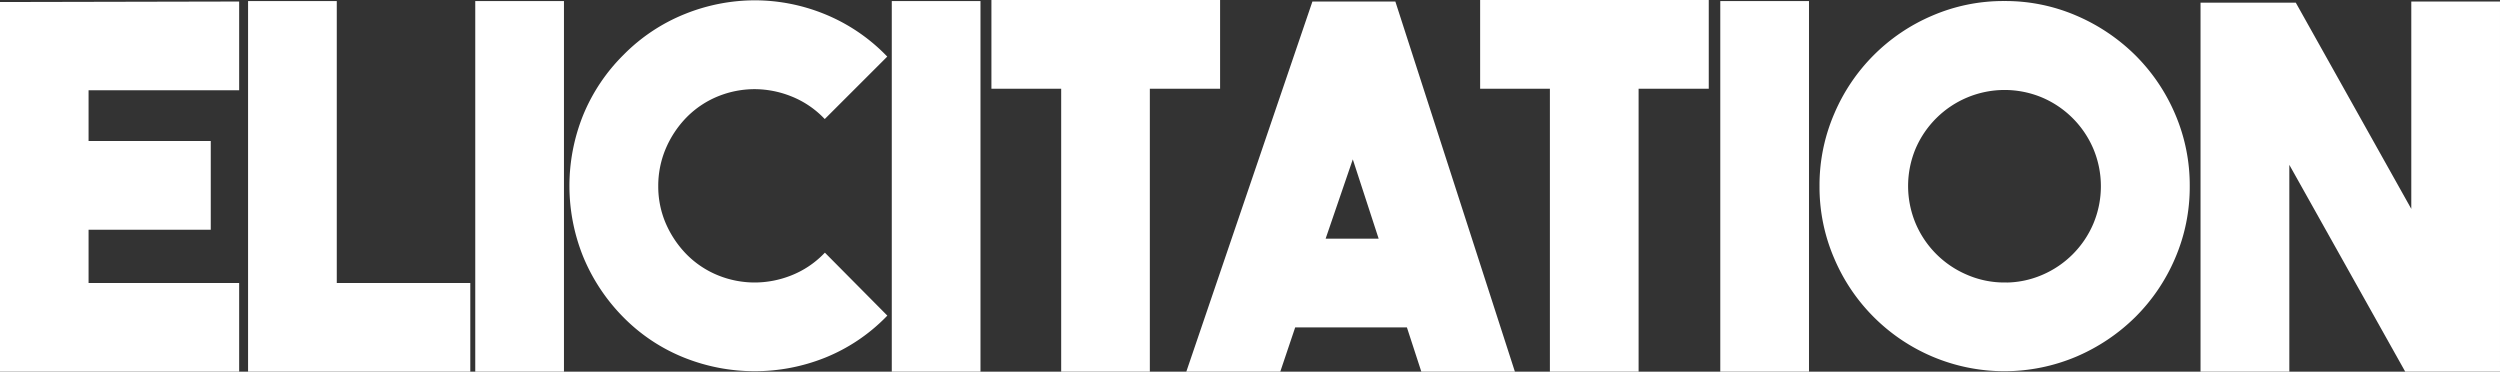 <svg id="e9da1354-16d3-4156-a907-155116d7f7b2" data-name="Layer 1" xmlns="http://www.w3.org/2000/svg" viewBox="0 0 555.49 82.59" preserveAspectRatio="xMidYMin"><rect x="0" y="0" width="555.49" height="82.59" fill="#333333" stroke="none"/><title>elicitation-logotype</title><path d="M56.46,25.11H23V37.39H50.15V56.1H23V68.94H56.46V87.65H4.32V6.51L56.46,6.4Z" transform="translate(-3.82 -5.56)" style="fill:#ffffff;stroke:#ffffff;stroke-miterlimit:10"/><path d="M107.82,87.65H59.44V6.29H78.15V68.94h29.67Z" transform="translate(-3.82 -5.56)" style="fill:#ffffff;stroke:#ffffff;stroke-miterlimit:10"/><path d="M128.63,87.65H109.92V6.29h18.71Z" transform="translate(-3.82 -5.56)" style="fill:#ffffff;stroke:#ffffff;stroke-miterlimit:10"/><path d="M171.47,87.54a41.6,41.6,0,0,1-15.33-2.93,39.11,39.11,0,0,1-13.45-8.91,41.24,41.24,0,0,1-8.8-13.23,41.53,41.53,0,0,1,0-31.22,40,40,0,0,1,8.8-13.12,39.66,39.66,0,0,1,13.51-9,41.22,41.22,0,0,1,15.33-3,40.8,40.8,0,0,1,15.28,3,39.81,39.81,0,0,1,13.45,9L187.08,31.3a21.21,21.21,0,0,0-7.31-4.82,22.6,22.6,0,0,0-8.3-1.61,22.17,22.17,0,0,0-8.25,1.61A21.3,21.3,0,0,0,156,31.3a23.07,23.07,0,0,0-4.76,7.2,21.66,21.66,0,0,0-1.66,8.41,21.24,21.24,0,0,0,1.66,8.36A23.24,23.24,0,0,0,156,62.41a21.28,21.28,0,0,0,7.25,4.82,22.15,22.15,0,0,0,8.25,1.6,22.58,22.58,0,0,0,8.3-1.6,21.18,21.18,0,0,0,7.31-4.82l13.17,13.28a39.25,39.25,0,0,1-13.39,8.91A41.47,41.47,0,0,1,171.47,87.54Z" transform="translate(-3.82 -5.56)" style="fill:#ffffff;stroke:#ffffff;stroke-miterlimit:10"/><path d="M221.18,87.65H202.47V6.29h18.71Z" transform="translate(-3.82 -5.56)" style="fill:#ffffff;stroke:#ffffff;stroke-miterlimit:10"/><path d="M274.42,6.06V24.77H258.81V87.65H240.11V24.77h-15.5V6.06Z" transform="translate(-3.82 -5.56)" style="fill:#ffffff;stroke:#ffffff;stroke-miterlimit:10"/><path d="M320,87.65l-3.21-9.85H291.25l-3.32,9.85H268.11L295.79,6.4H313.5l26.24,81.25ZM297.67,59.09h13.17l-6.42-19.7Z" transform="translate(-3.82 -5.56)" style="fill:#ffffff;stroke:#ffffff;stroke-miterlimit:10"/><path d="M383,6.06V24.77H367.41V87.65H348.7V24.77H333.2V6.06Z" transform="translate(-3.82 -5.56)" style="fill:#ffffff;stroke:#ffffff;stroke-miterlimit:10"/><path d="M405.27,87.65H386.56V6.29h18.71Z" transform="translate(-3.82 -5.56)" style="fill:#ffffff;stroke:#ffffff;stroke-miterlimit:10"/><path d="M449.16,6.29A39.33,39.33,0,0,1,465,9.5a41.78,41.78,0,0,1,12.93,8.69,40.72,40.72,0,0,1,8.73,12.9,39.47,39.47,0,0,1,3.21,15.83,39.45,39.45,0,0,1-3.21,15.83,40.7,40.7,0,0,1-8.73,12.9A41.74,41.74,0,0,1,465,84.33a40.52,40.52,0,0,1-31.62,0,40.62,40.62,0,0,1-21.56-21.59,39.45,39.45,0,0,1-3.21-15.83,39.47,39.47,0,0,1,3.21-15.83A40.62,40.62,0,0,1,433.35,9.5,39.33,39.33,0,0,1,449.16,6.29Zm.06,62.55a21.29,21.29,0,0,0,8.52-1.72,22,22,0,0,0,11.68-11.68,22,22,0,0,0,0-17,22.05,22.05,0,0,0-11.68-11.68,22,22,0,0,0-17,0A22.05,22.05,0,0,0,429,38.39a22,22,0,0,0,0,17,22,22,0,0,0,11.68,11.68A21.29,21.29,0,0,0,449.22,68.83Z" transform="translate(-3.82 -5.56)" style="fill:#ffffff;stroke:#ffffff;stroke-miterlimit:10"/><path d="M540.1,6.4h18.71V87.65H538.55L512,40.27V87.65H493.27v-81h20.37L540.1,53.89Z" transform="translate(-3.82 -5.56)" style="fill:#ffffff;stroke:#ffffff;stroke-miterlimit:10"/></svg>
